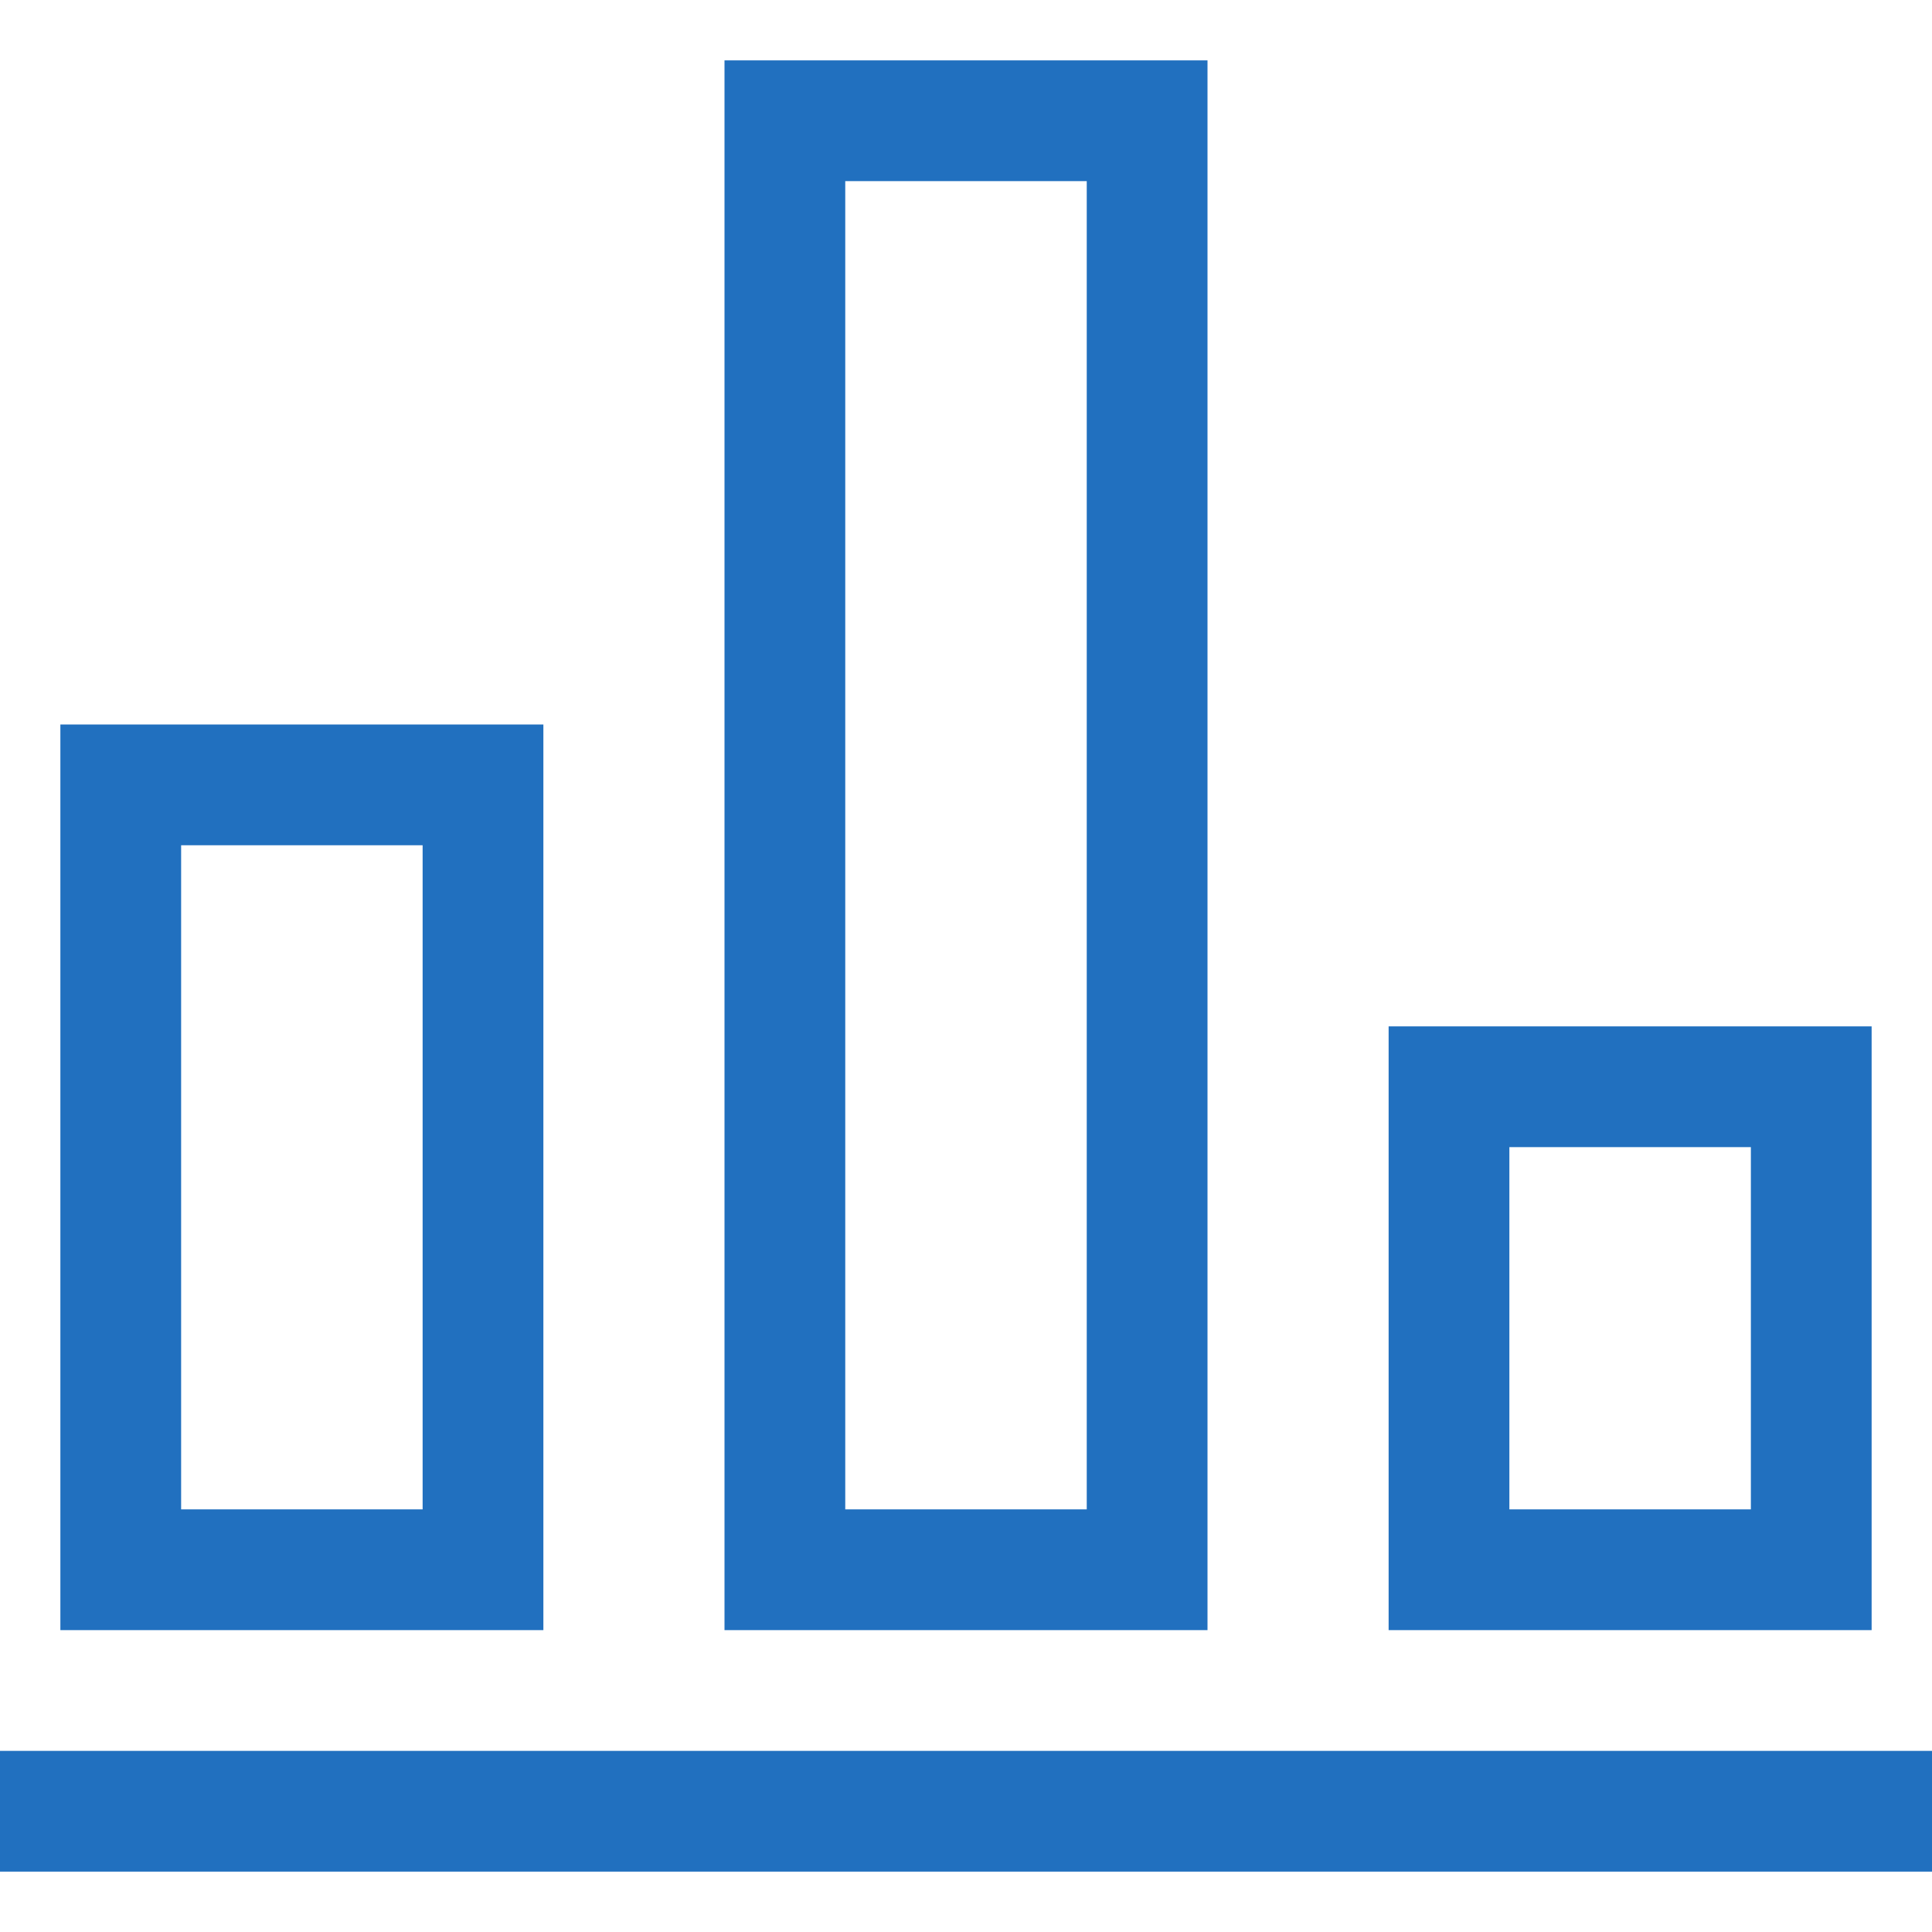 <svg width="32" height="32" viewBox="0 0 32 32" fill="none" xmlns="http://www.w3.org/2000/svg">
<path d="M1 30H31" stroke="#2170BF" stroke-width="2" stroke-miterlimit="10" stroke-linecap="square"/>
<path d="M8 13H2V26H8V13Z" stroke="#2170BF" stroke-width="2" stroke-miterlimit="10" stroke-linecap="square"/>
<path d="M19 2H13V26H19V2Z" stroke="#2170BF" stroke-width="2" stroke-miterlimit="10" stroke-linecap="square"/>
<path d="M30 18H24V26H30V18Z" stroke="#2170BF" stroke-width="2" stroke-miterlimit="10" stroke-linecap="square"/>
</svg>
